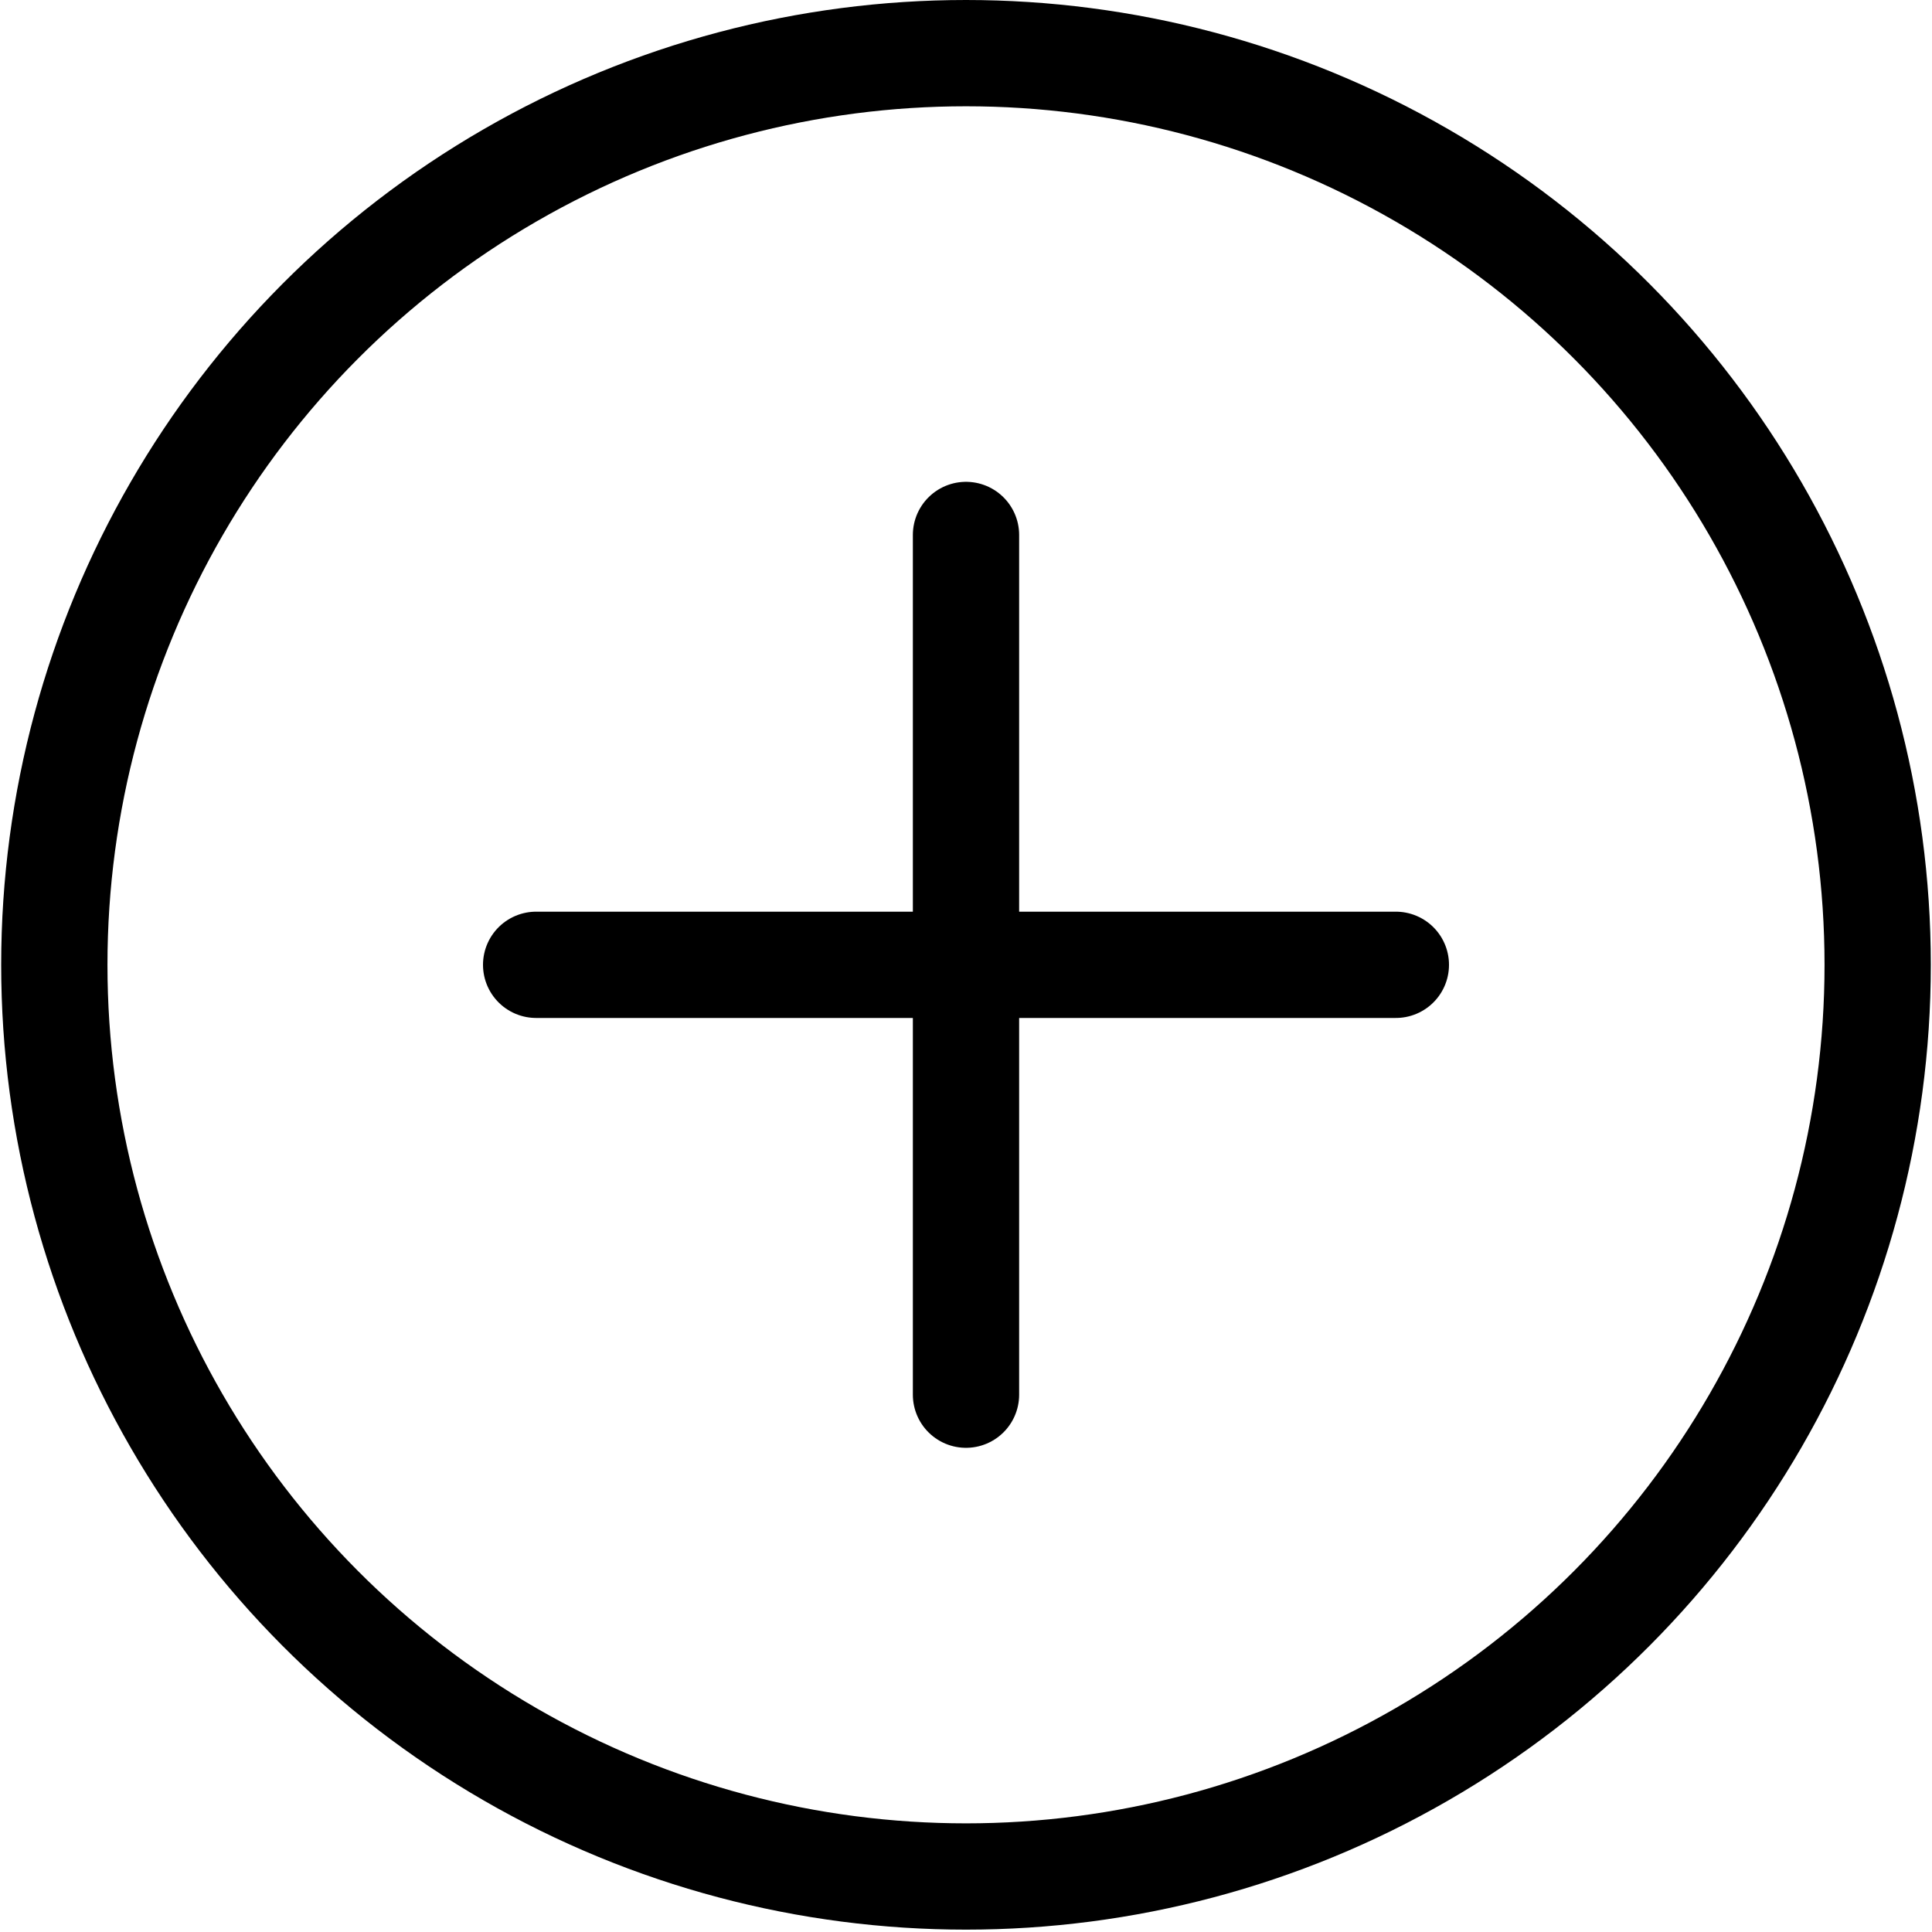 <svg xmlns="http://www.w3.org/2000/svg" viewBox="0 0 163.6 163.6" style="enable-background:new 0 0 163.6 163.6" xml:space="preserve"><style>.st5{fill:none;stroke:#000;stroke-width:9;stroke-linecap:round;stroke-linejoin:round;stroke-miterlimit:10}</style><g id="INfos"><circle class="st5" cx="81.8" cy="81.7" r="77.2"/><path class="st5" d="M45.4 81.7h72.8M81.8 118.1V45.3"/></g></svg>